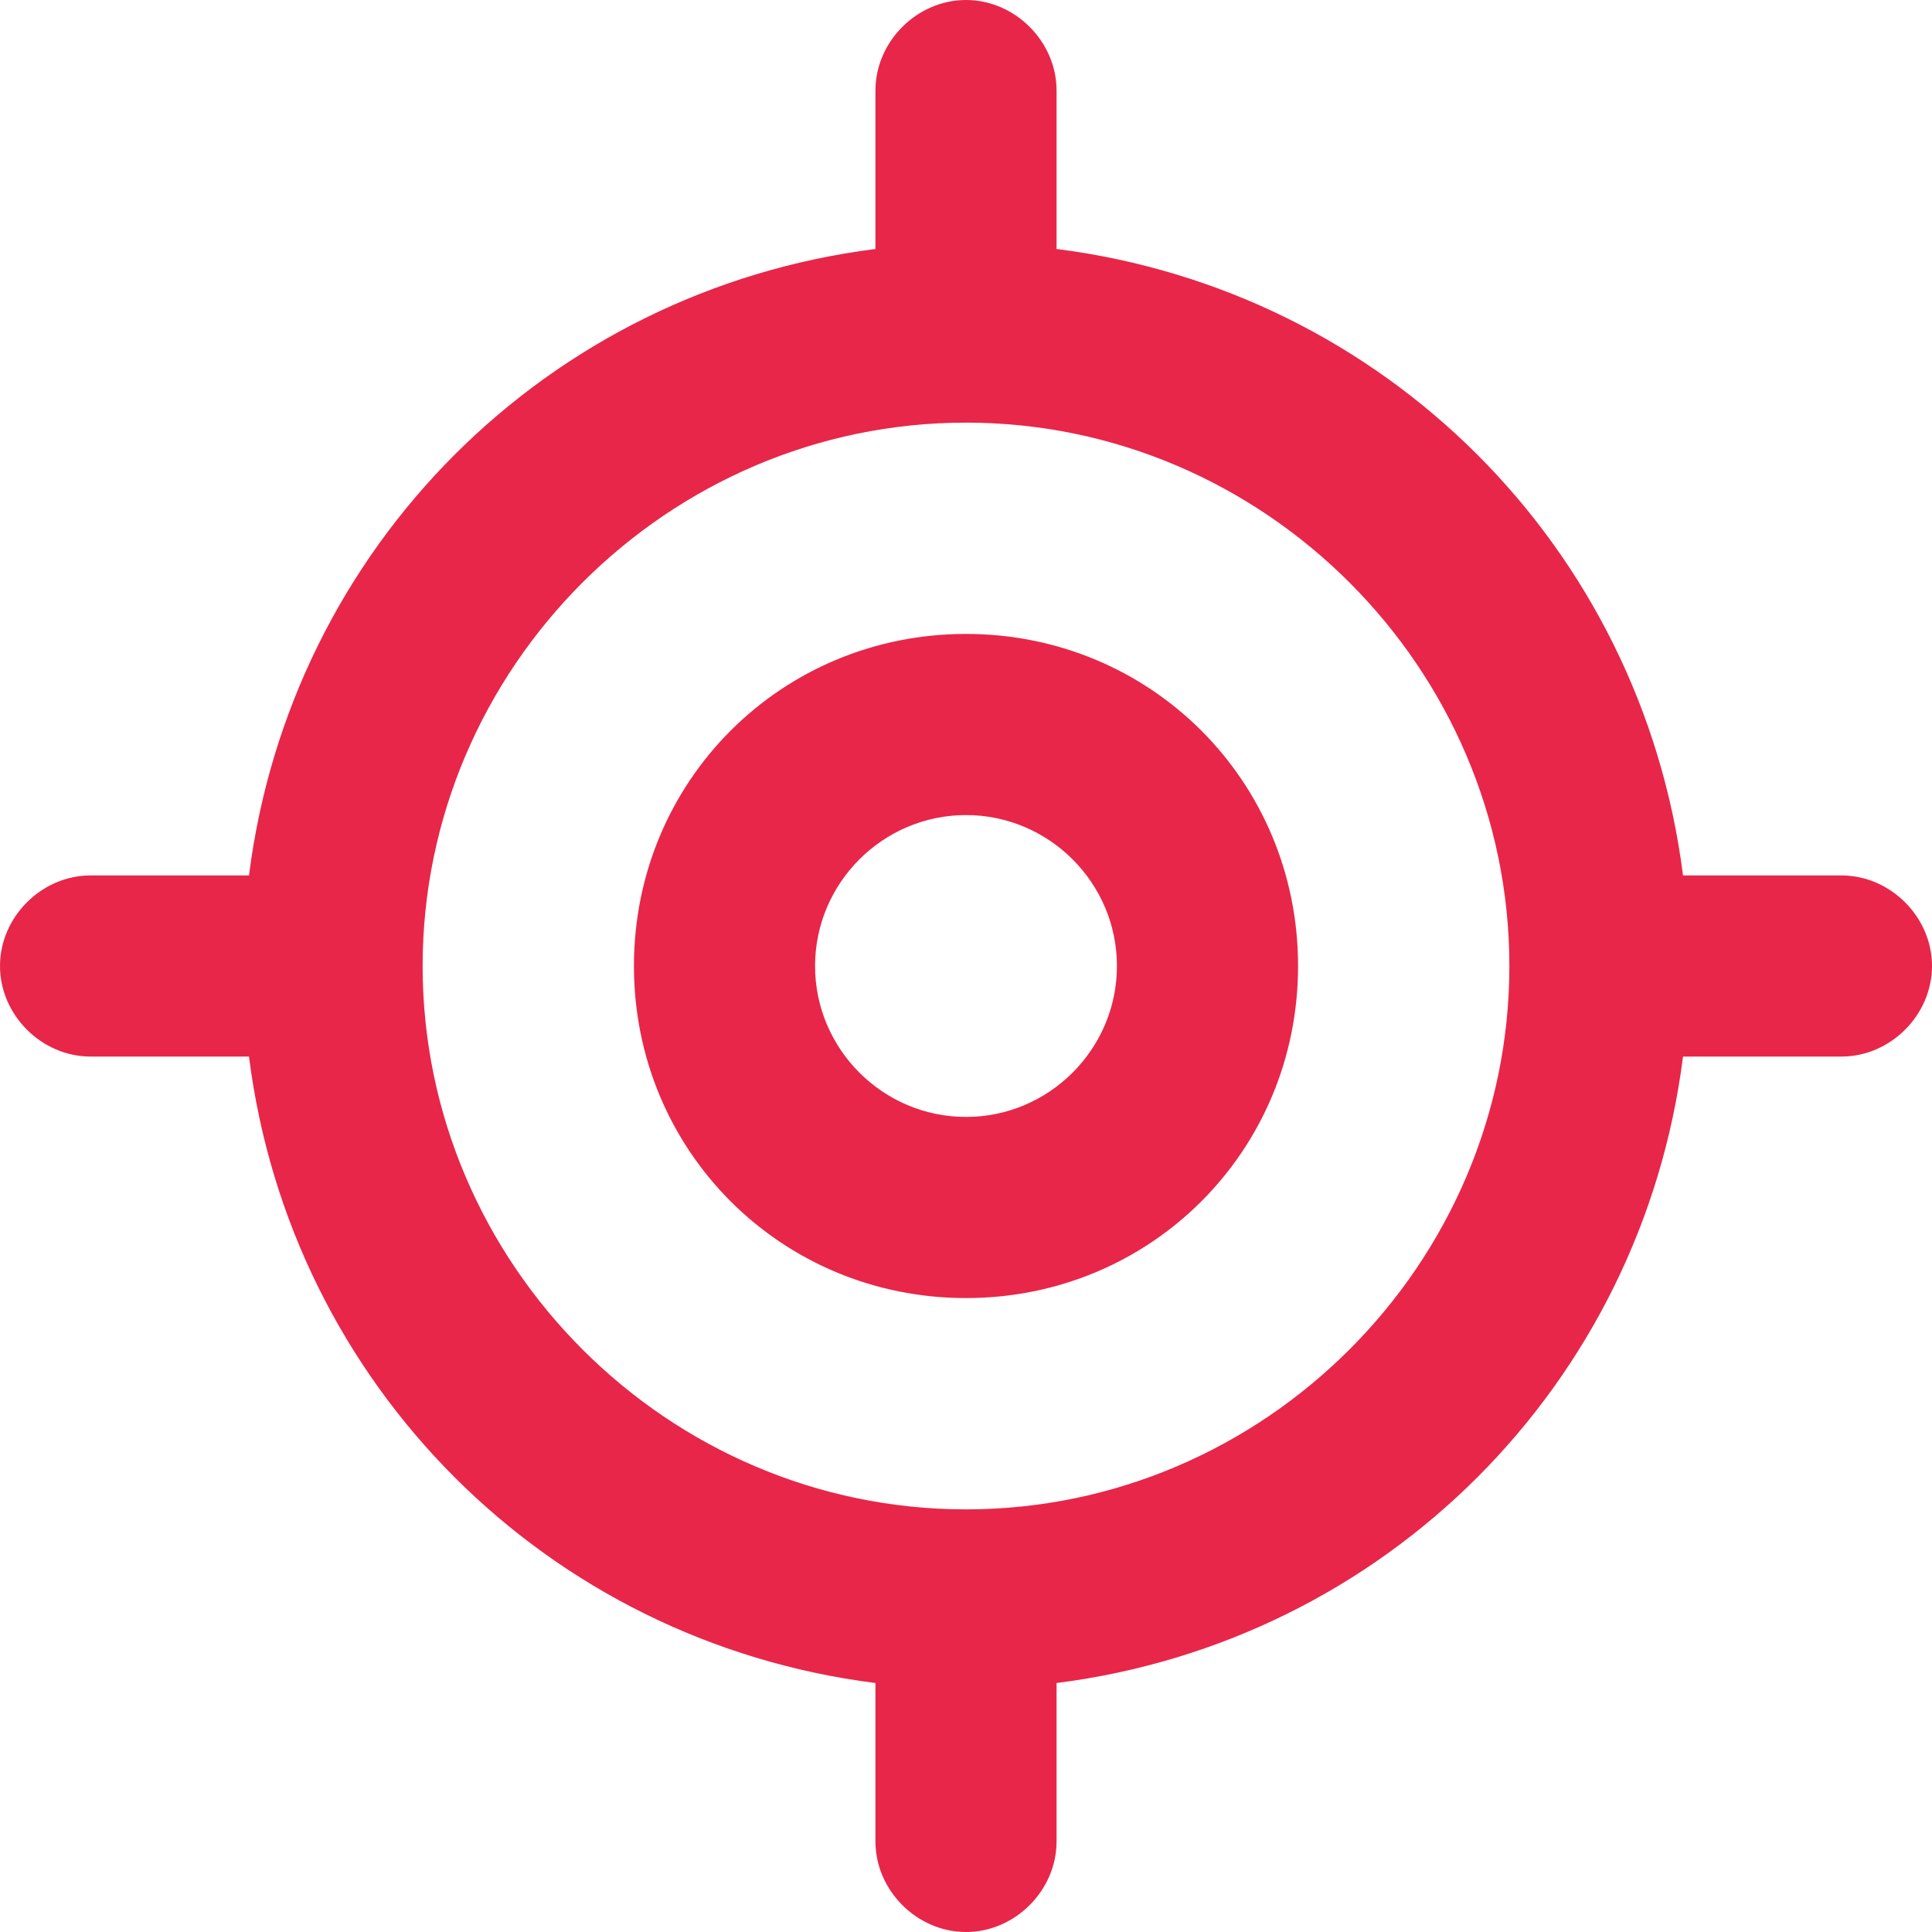 <svg width="16" height="16" viewBox="0 0 16 16" fill="none" xmlns="http://www.w3.org/2000/svg">
<path d="M8 5.25C6.469 5.25 5.25 6.469 5.25 8C5.25 9.531 6.469 10.75 8 10.75C9.531 10.75 10.75 9.531 10.75 8C10.75 6.469 9.531 5.25 8 5.25ZM8 9.25C7.312 9.25 6.75 8.688 6.75 8C6.75 7.312 7.312 6.75 8 6.75C8.688 6.75 9.25 7.312 9.25 8C9.25 8.688 8.688 9.25 8 9.25ZM15.25 7.25H13.938C13.594 4.531 11.469 2.406 8.75 2.062V0.75C8.75 0.344 8.406 0 8 0C7.594 0 7.25 0.344 7.25 0.75V2.062C4.531 2.406 2.406 4.531 2.062 7.25H0.75C0.344 7.25 0 7.594 0 8C0 8.406 0.344 8.75 0.75 8.75H2.062C2.406 11.469 4.531 13.594 7.25 13.938V15.25C7.25 15.656 7.594 16 8 16C8.406 16 8.75 15.656 8.75 15.25V13.938C11.469 13.594 13.594 11.469 13.938 8.75H15.25C15.656 8.75 16 8.406 16 8C16 7.594 15.656 7.25 15.25 7.25ZM8 12.5C5.531 12.5 3.5 10.469 3.5 8C3.5 5.531 5.531 3.5 8 3.5C10.469 3.5 12.5 5.531 12.5 8C12.5 10.469 10.469 12.5 8 12.5Z" fill="#E82649"/>
</svg>
